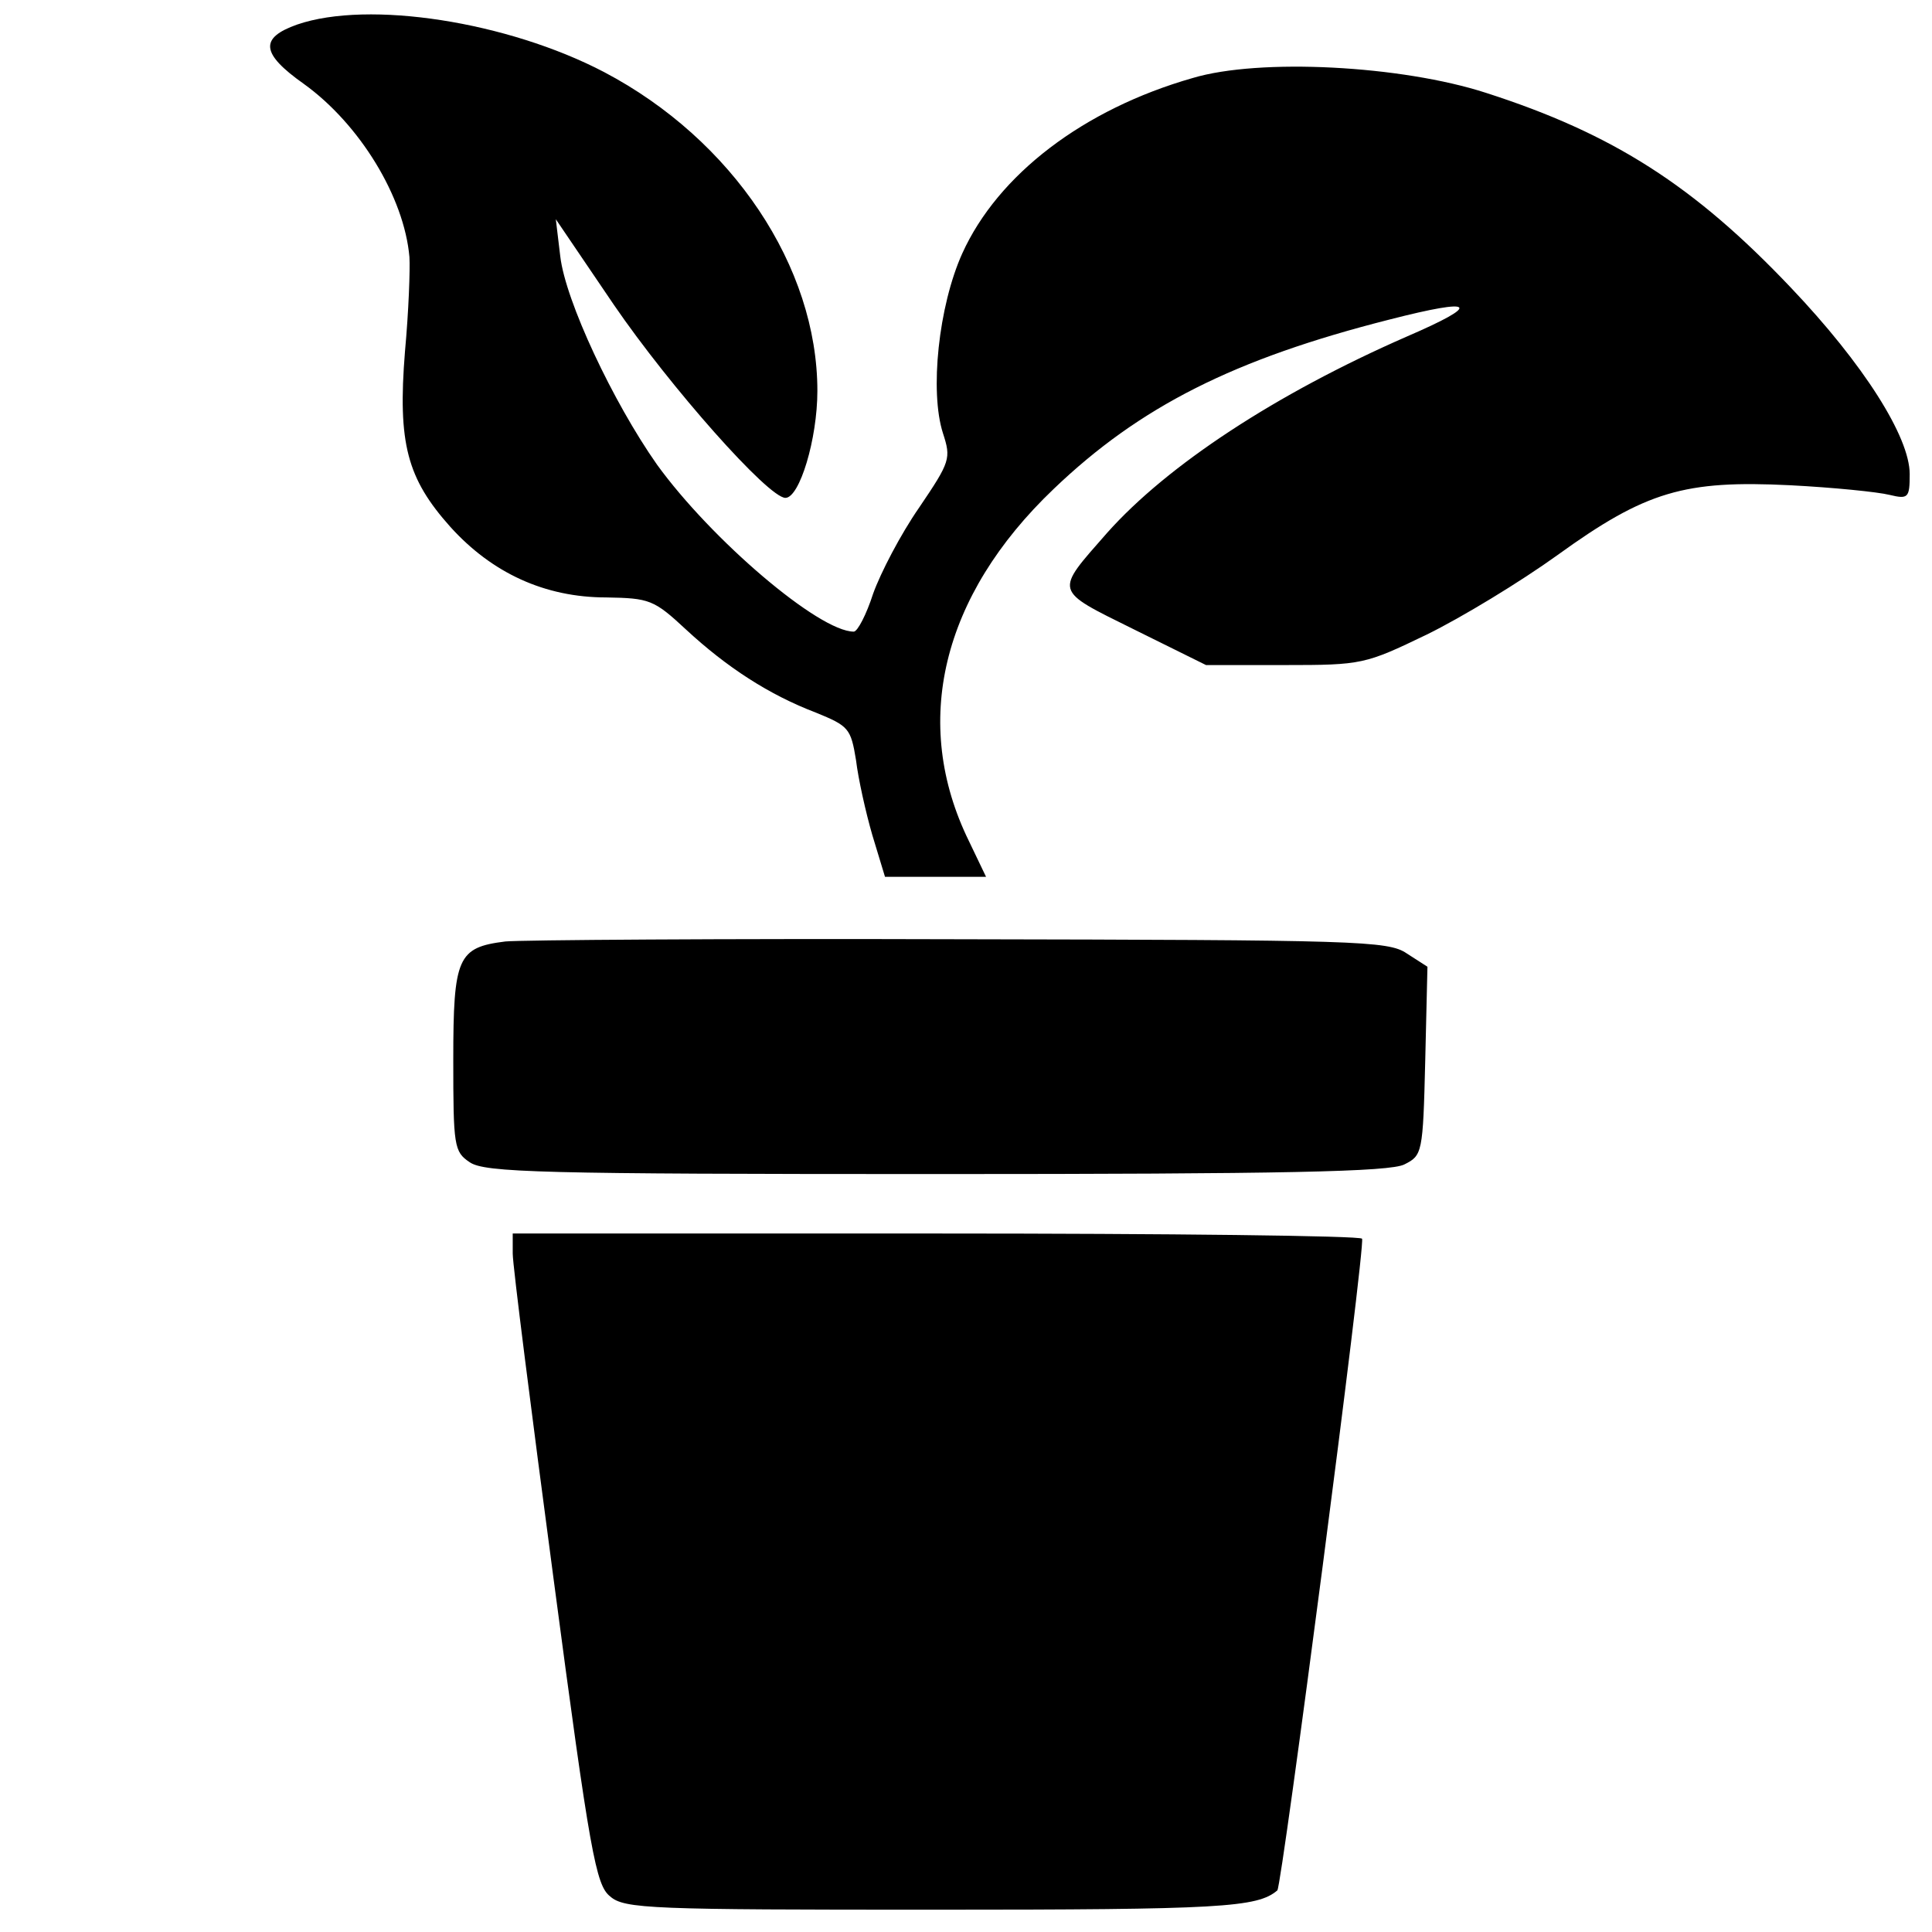 <?xml version="1.0" standalone="no"?>
<!DOCTYPE svg PUBLIC "-//W3C//DTD SVG 20010904//EN"
 "http://www.w3.org/TR/2001/REC-SVG-20010904/DTD/svg10.dtd">
<svg version="1.0" xmlns="http://www.w3.org/2000/svg"
 width="260pt" height="260pt" viewBox="0 0 260 260"
 preserveAspectRatio="xMidYMid meet">
<g transform="translate(0,260) scale(0.1,-0.1)"
fill="#000000" stroke="none">
<path d="M400 2567 c-51 -18 -49 -39 9 -80 75 -54 135 -152 142 -233 1 -16 -1
-73 -6 -127 -10 -124 3 -171 61 -236 56 -62 127 -95 210 -95 58 -1 64 -3 107
-43 55 -51 112 -88 175 -112 44 -18 47 -21 54 -64 3 -25 13 -70 22 -101 l17
-56 68 0 68 0 -23 48 c-78 159 -37 330 114 474 116 111 243 175 452 228 117
30 125 21 23 -23 -176 -77 -322 -173 -403 -264 -71 -81 -73 -76 36 -130 l97
-48 106 0 c104 0 108 1 191 41 47 23 126 71 176 107 119 86 171 101 313 94 58
-3 118 -9 134 -13 25 -6 27 -4 27 28 0 50 -62 148 -160 251 -130 137 -239 207
-410 262 -114 37 -305 47 -395 20 -147 -42 -262 -130 -310 -236 -32 -71 -44
-186 -26 -242 11 -34 10 -38 -32 -100 -25 -36 -52 -88 -62 -116 -9 -28 -21
-51 -26 -51 -47 0 -192 124 -265 225 -59 84 -123 220 -130 280 l-6 50 78 -115
c76 -111 208 -260 231 -260 19 0 43 79 43 144 0 167 -114 338 -287 429 -130
68 -317 97 -413 64z"/>
<path d="M680 1333 c-64 -8 -70 -21 -70 -159 0 -116 1 -124 22 -138 20 -14 96
-16 628 -16 467 0 611 3 630 13 24 12 25 15 28 139 l3 127 -28 18 c-25 17 -67
18 -603 19 -316 1 -591 -1 -610 -3z"/>
<path d="M690 913 c0 -16 25 -212 55 -438 49 -370 57 -412 76 -427 19 -17 56
-18 436 -18 387 0 435 3 462 26 6 5 119 869 114 877 -2 4 -260 7 -574 7 l-569
0 0 -27z"/>
</g>
</svg>
